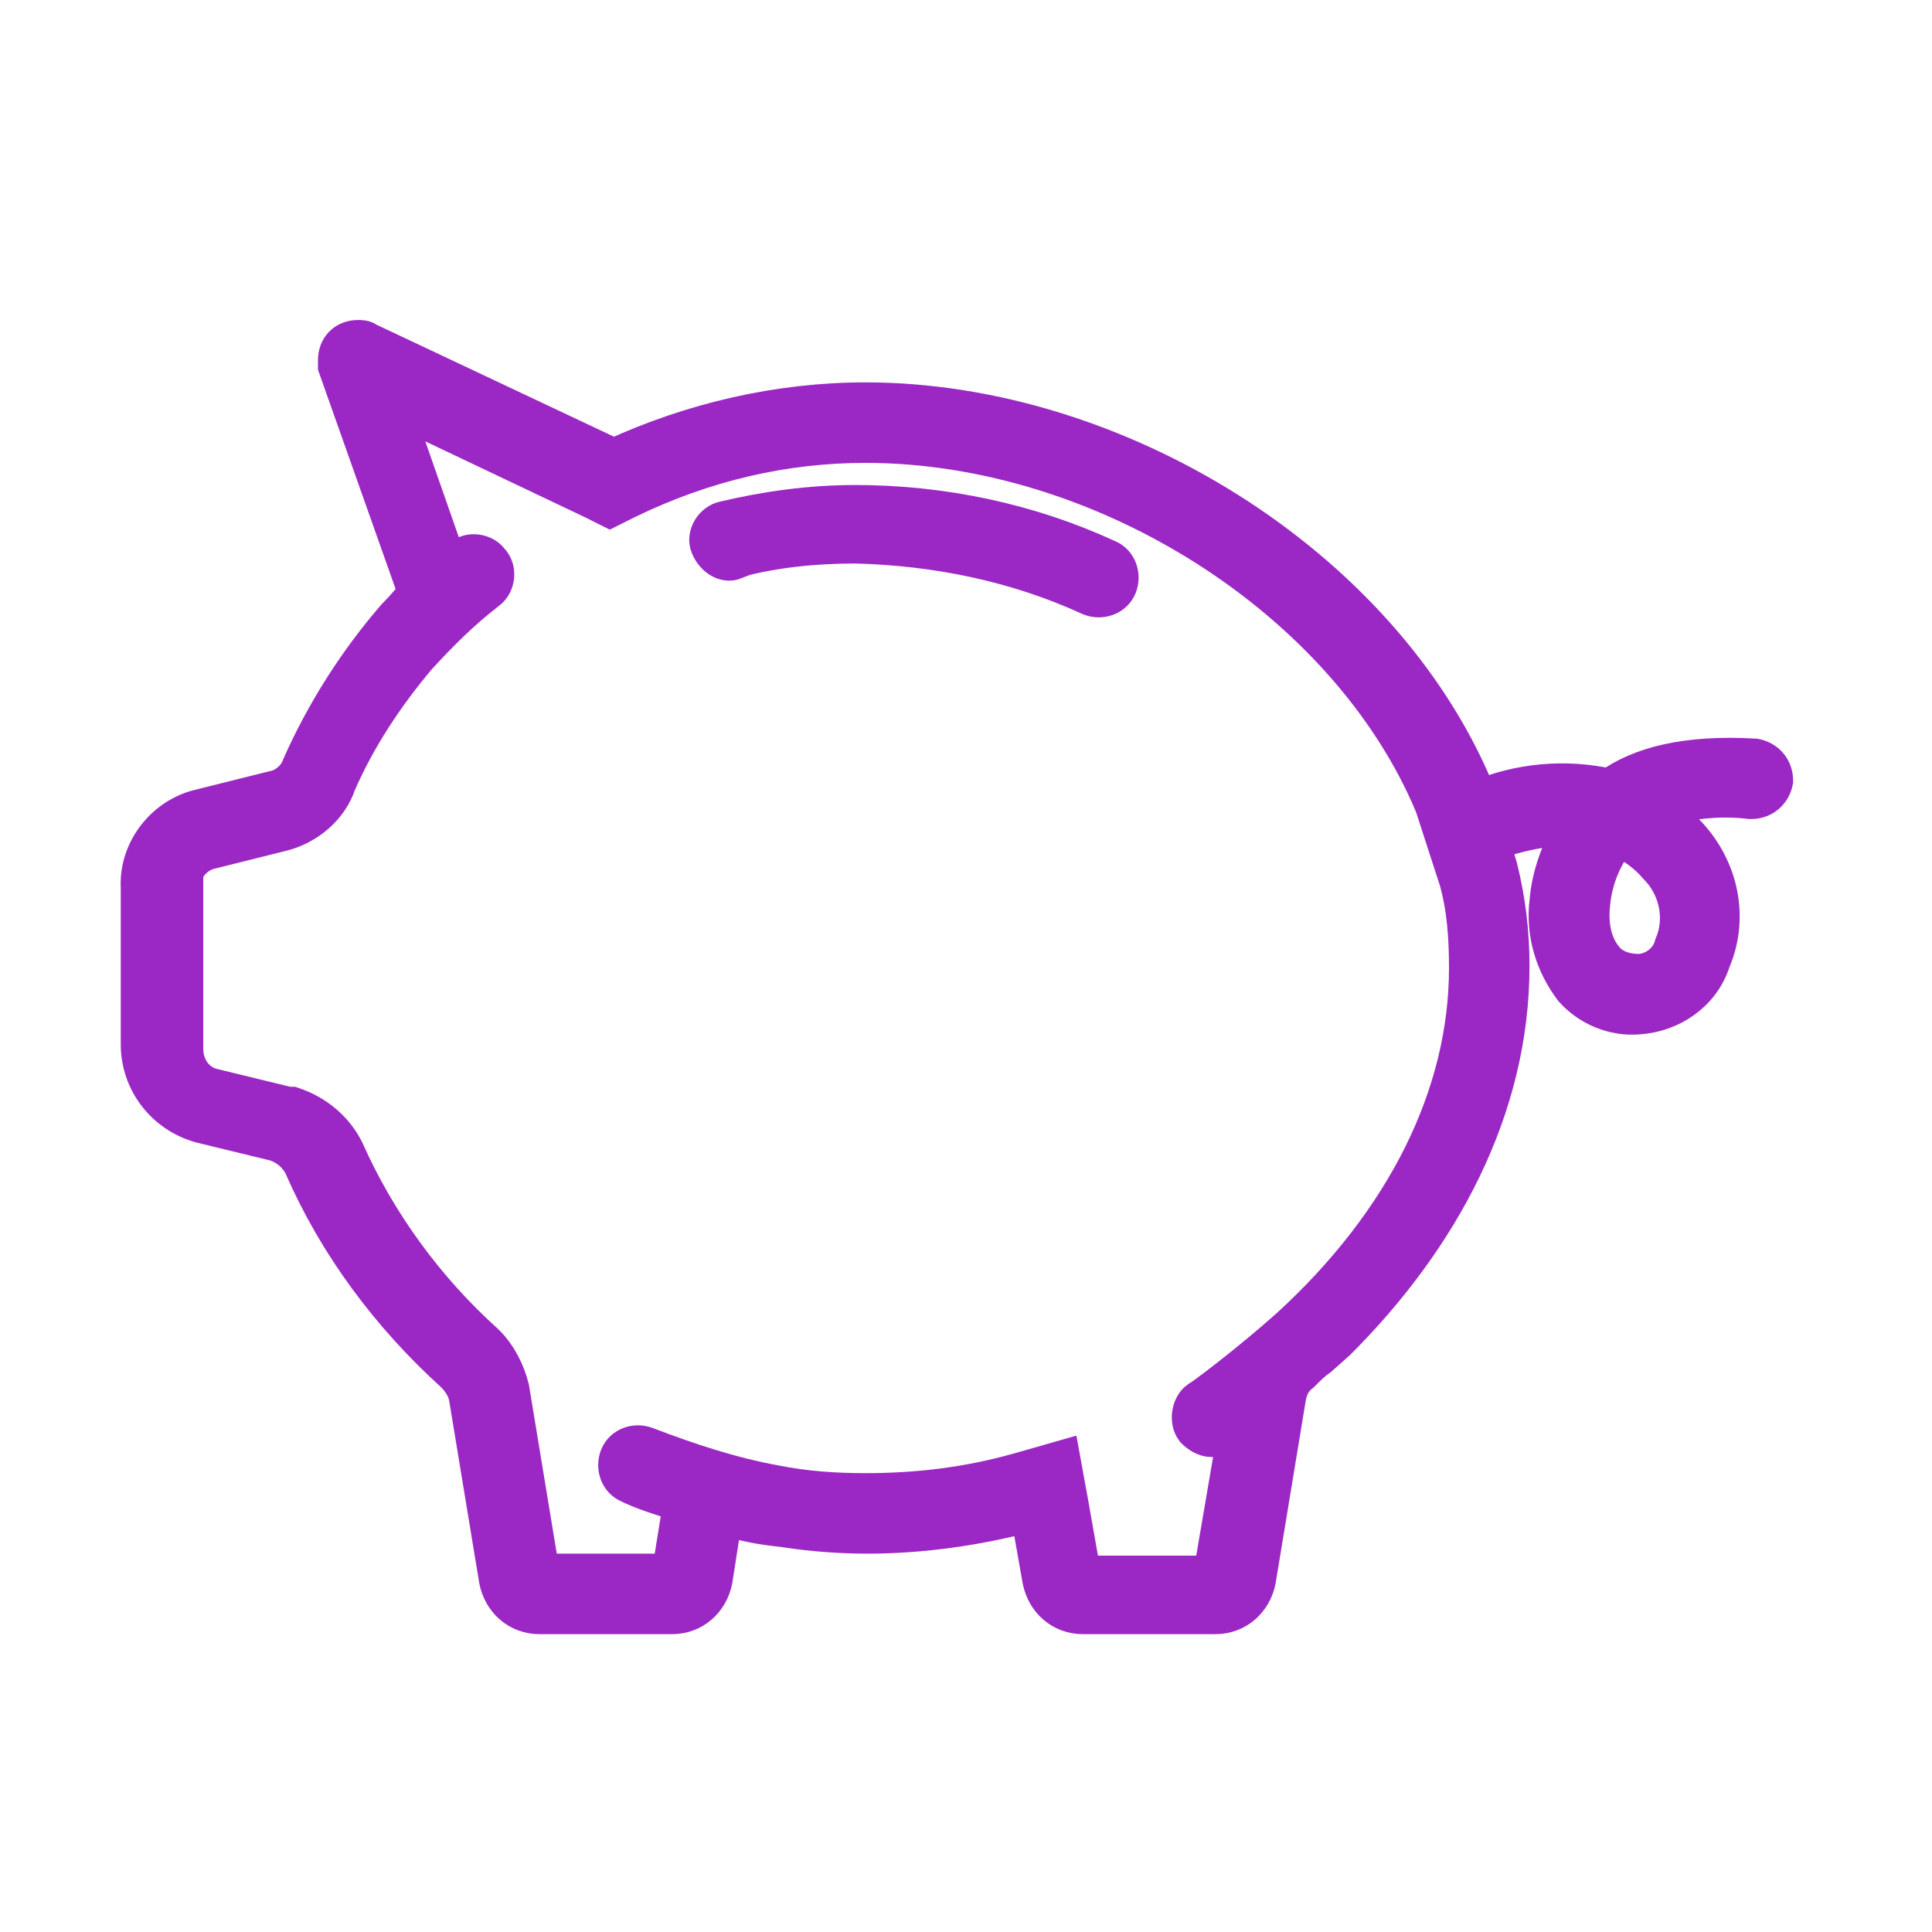 <svg width="96" height="96" xmlns="http://www.w3.org/2000/svg" xmlns:xlink="http://www.w3.org/1999/xlink" xml:space="preserve" overflow="hidden"><g transform="translate(-746 -320)"><path d="M756 375.8 759.7 376.7C760.3 376.9 760.8 377.3 761.1 377.9 762.8 381.8 765.4 385.3 768.6 388.2 768.9 388.5 769.2 388.9 769.3 389.4L770.8 398.5C771 399.5 771.8 400.2 772.8 400.2L779.4 400.2C780.4 400.2 781.2 399.5 781.4 398.5L781.9 395.3C782.7 395.5 783.5 395.7 784.3 395.8L785.1 395.9C786.4 396.1 787.8 396.2 789.1 396.2 791.8 396.2 794.6 395.8 797.2 395.1L797.8 398.5C798 399.5 798.8 400.2 799.8 400.2L806.4 400.2C807.4 400.2 808.2 399.5 808.4 398.5L809.9 389.4C810 388.9 810.2 388.5 810.6 388.2 810.9 387.9 811.2 387.6 811.5 387.4L812.4 386.6C817.5 381.5 821 375.1 821 368 821 366.3 820.8 364.7 820.4 363.1L820 361.8C821.4 361.3 822.8 361 824.3 361 823.6 362.2 823.1 363.5 823 364.8 822.8 366.4 823.3 367.9 824.2 369.1 825 370 826.2 370.5 827.4 370.4 829 370.3 830.5 369.3 831 367.7 831.9 365.6 831.4 363.2 829.8 361.5 829.3 361 828.8 360.5 828.2 360.2 829.7 359.7 831.4 359.5 833 359.7 833.6 359.7 834 359.3 834.1 358.8 834.1 358.2 833.7 357.8 833.2 357.7L833.2 357.7C829.8 357.5 827.5 358.1 826 359.2 823.8 358.7 821.5 358.9 819.4 359.8L819.2 359.2C814.5 348.1 801.4 340 789 340 784.7 340 780.4 341 776.5 342.8L764.2 337C764.1 336.9 763.9 336.9 763.8 336.9 763.2 336.9 762.8 337.3 762.8 337.9 762.8 338 762.8 338.1 762.8 338.2L766.8 349.5C766.5 349.8 766.2 350.2 765.8 350.6 765.8 350.6 765.7 350.7 765.7 350.7 763.8 352.9 762.2 355.4 761 358.1 760.8 358.7 760.2 359.2 759.6 359.3L756 360.2C754.2 360.6 752.9 362.3 753 364.1L753 371.9C753 373.7 754.2 375.3 756 375.8ZM825 365C825.1 363.7 825.6 362.5 826.4 361.5 827.2 361.9 827.9 362.4 828.4 363 829.4 364 829.8 365.6 829.2 367 829 367.8 828.2 368.4 827.4 368.4 826.8 368.4 826.1 368.2 825.7 367.7 825.1 367 824.9 366 825 365ZM755 364.1C754.9 363.2 755.6 362.4 756.4 362.2L756.4 362.2 756.4 362.2 760 361.3 760 361.3 760 361.3C761.2 361 762.3 360.1 762.7 358.9 763.7 356.6 765.1 354.5 766.7 352.6L766.7 352.6C767.8 351.4 768.9 350.3 770.2 349.3 770.6 349 770.7 348.3 770.3 347.9 770 347.5 769.3 347.4 768.9 347.8L768.9 347.8C768.9 347.8 768.6 348 768.3 348.3L765.4 340C765.4 340 765.4 340 765.4 340 765.4 340 765.4 340 765.4 340L775.5 344.8 776.3 345.2 777.1 344.8C781 342.9 785 342 789 342 800.8 342 813 349.7 817.3 360L818.5 363.7C818.9 365.1 819 366.6 819 368.1 819 374.4 815.9 380.7 810.1 386 808.2 387.7 805.7 389.6 805.6 389.6 805.2 389.9 805.1 390.6 805.4 391 805.6 391.2 805.9 391.4 806.2 391.4 806.4 391.4 806.6 391.3 806.8 391.2 806.8 391.2 807.1 390.9 807.6 390.6L806.3 398.2C806.3 398.2 806.3 398.3 806.3 398.3L806.3 398.3 799.7 398.3C799.7 398.3 799.7 398.3 799.7 398.2L799.1 394.8 798.7 392.6 796.6 393.2C794.1 393.9 791.6 394.2 789 394.2 787.5 394.2 786 394.1 784.5 393.8 782.3 393.4 780.2 392.7 778.1 391.9 777.6 391.7 777 391.9 776.8 392.4 776.6 392.9 776.8 393.5 777.3 393.7 777.9 394 778.8 394.3 779.8 394.6L779.9 395 779.4 398.1C779.4 398.2 779.4 398.2 779.4 398.2L779.4 398.2 772.8 398.2C772.8 398.2 772.8 398.1 772.8 398.1L771.3 389 771.3 389 771.3 389C771.1 388.2 770.7 387.4 770.1 386.8L770.1 386.8 770.1 386.8C767.1 384.1 764.7 380.8 763.1 377.2L763.1 377.2 763.1 377.2C762.6 376.2 761.7 375.4 760.5 375L760.4 375 760.3 375 756.6 374.1C755.7 373.9 755.1 373.1 755.1 372.1L755.1 364.1Z" stroke="#9B28C4" stroke-width="2" fill="#9B28C4"/><path d="M782.6 347.7C784.5 347.2 786.5 347 788.5 347 792.5 347.1 796.5 347.9 800.2 349.6 800.7 349.8 801.3 349.6 801.5 349.1 801.7 348.6 801.5 348 801 347.8L801 347.8C797.1 346 792.8 345.1 788.5 345.1 786.3 345.1 784.1 345.4 782 345.9 781.5 346 781.1 346.6 781.3 347.1 781.5 347.6 782 348 782.5 347.8L782.5 347.8C782.5 347.7 782.5 347.7 782.6 347.7Z" stroke="#9B28C4" stroke-width="2" fill="#9B28C4"/></g></svg>